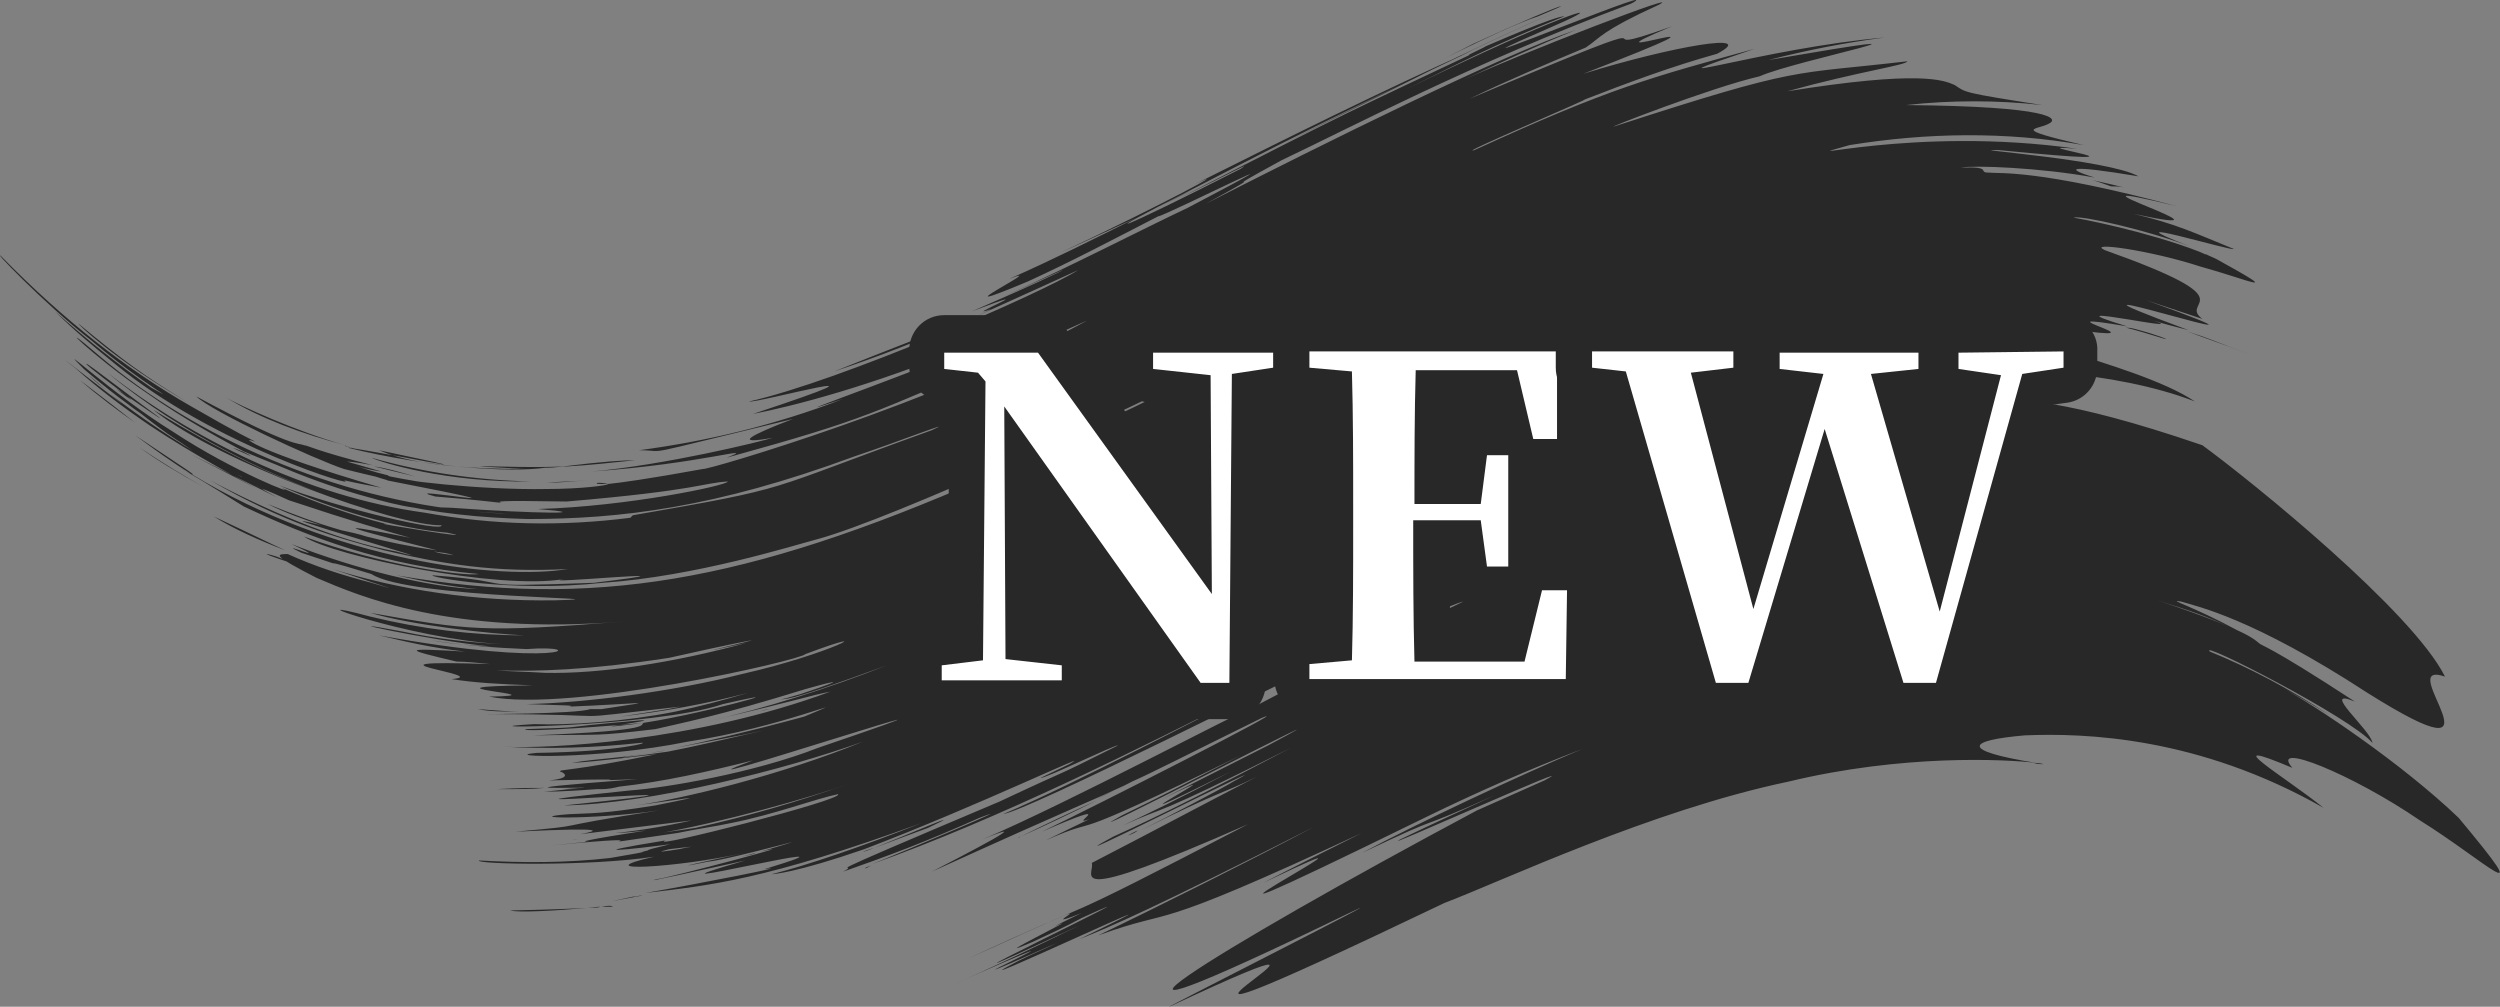 <svg version="1.1" id="レイヤー_1" xmlns="http://www.w3.org/2000/svg" x="0" y="0" viewBox="0 0 199.9 80.5" xml:space="preserve"><rect x="0" y="0" width="199.9" height="80.5" fill="#808080" stroke="none"/><style type="text/css">.st0{fill:#292828}.st1{fill:#fff}</style><g><g><path class="st0" d="M10.6 31.8c-2.8-2.1-3.7-2.8-3.7-2.7 0 .1 2.5 2 3.3 2.6 5.4 3.7.9.5.4.1zm-.4-.1c-.4-.3-.4-.3-.9-.6 1.3 1 1.4 1 .9.6zm9.7 4.7c.3.1.1 0-.5-.3-1-.4-1.1-.4.5.3zm28.2 36.1c.1 0 0 0 0 0h.9c-.1-.1-.4-.1-.9 0zm-7.3.4c-.1 0-.1 0 0 0zm6.1-.3c-1.9.1-5.5.2-6.1.2.6.2 3.9 0 6.1-.2zM38 40.9c.9.1 1.8.1 2.6.2-1.2-.1-1.8-.1-2.6-.2zm10 31.6c-.3 0-.6.1-1.1.1.5 0 .9 0 1.1-.1zm-26.1-33c-.9-.4-1.8-.8-2.7-1.3.7.4 1.6.8 2.7 1.3zM8.8 31.4c-.6-.4-.5-.4-1.7-1.4.5.5 1.1 1 1.7 1.4zm13.3 13.1c-.6-.2-.8-.2-.8-.2.1.1 1.6.6 3.2 1.1l-2.4-.9zM21 39c-1.9-.9-.6-.4-.2-.2-1.4-.6-2.8-1.3-4.1-2-2.6-1.5-5.3-3.3-7.9-5.3 4 3.2-6.5-5-2.7-2 3.5 3.1 7.8 6 12.4 8.3h.1c.2.1.5.2.7.3.5.4 1.1.7 1.7.9zM124.8.5c-.2 0-3.3 1.3-7 3-6.6 3.4 2.1-1.2 5.2-2.2 1.4-.6 1.9-.8 1.8-.8zM28.4 35.9c.6.2 1.1.3 1.7.4-1-.3-1.3-.3-1.7-.4zM47 38.4c-1.1.1-2.2.1-3.3.2.9 0 2.1-.1 3.3-.2zm-4.5.1c-4.3-.1-8.6-.7-12.8-1.9.8.4 6.1 2 12.8 1.9zM38 40.9c-11.2-1-22.3-5.9-30-12.4-4.2-3.6-.6 0 3.7 2.9 3.1 2.2 6.5 4 7.8 4.7 2.6 1.1 11.6 4.8 15.3 4.6.4 0 .7 0 1.1.1-.3 0 .4 0 2.1.1zm5.6-3.5h.2c.5 0 1-.1 1.5-.1 1.8-.1 3.6-.3 5.5-.5-.9 0-2.6.1-5.8.5-2.5.1-4.8 0-5.3 0-3.4-.1.6.1 2.2.2-4.3 0-8-.3-10.5-1.1 3.7.7 7.5 1.4-1.1-.4.3.1.7.3 1.1.4-1.7-.3-3.3-.6-3.6-.6 6.5 1.6 13 2 15.8 1.6zm7.8 34.2c-.3 0-.5.1-.8.1-2.8.6-1.4.3.8-.1zm51.4-60.2c10.1-5 14.2-7.2 21.7-10.5-6.7 2.9-14.6 6.9-21.7 10.5zm-7.5 3.8l-2.8 1.4c1-.5 1.9-.9 2.8-1.4zM77.4 25.5c-2 .8-5.2 2-10.7 4.2 3.6-1.2 7.2-2.6 10.7-4.2zM29.9 37.3c.9.2 2 .5 3.3.8-1.4-.4-2.4-.7-3.3-.8zm18.2 1.9c-.3 0-2 .2-8.3.2-12.7-1.5-15.2-3.2-10-2.2-4.7-1.2-5.2-1.6-5.5-1.6-.4-.2-.8.3-8.6-3.9 1.2 1.2 9.4 5 11.8 5.8 8 2 9.2 1.8 15.6 2.1 2.2-.2 3.6-.3 4.4-.3h.2c.2 0 .3-.1.4-.1zm-33.2-7.1c-3.3-2-5.1-3.3-8.6-6.2-.2-.1 2.9 2.9 8.6 6.2zm12.9 3.6c-.1 0-.2 0-.2-.1 0 0 .1.1.2.1zm.6.2c-.2-.1-.4-.1-.6-.2-.1 0 .2.1.6.2zm-10.3-4.1c2.8 1.7 6.1 2.9 9.5 3.8-3.9-1.1-8.5-3.2-9.5-3.8zm19.4 9.3c1.6.2 3.4.3 5.3.2-1.4-.1-3.7-.3-6.9-.4.2 0 .9.1 1.6.2zm79-35.9c.8-.3 1.4-.6 2.1-.9 0 0-.4.2-2.1.9zM16.4 39c-1.6-.9-3.3-1.9-5.2-3.2 1.2.9 3 2 5.2 3.2zm-5.6-5.2c-1-.8-2.3-1.8-4.4-3.4 1.5 1.3 3 2.4 4.4 3.4zm15.3 12.1c-.4-.1-.8-.3-1.1-.4.3.2.6.3 1.1.4zm26.7 14.7c.2 0 .5-.1.8-.1-.6 0-.2 0-.8.1zm-11.2-3.7c-.9 0-2-.1-3.4-.2.9.2 2.1.2 3.4.2zm20-.2c-.2 0-.5.1-.9.2.3-.1.6-.2.9-.2zm118.2-28.4c-2.7-1-3-1.2-4.9-1.8 1.3.5 2.8 1 4.9 1.8zm-18.3 2.1h-1.9 1.9zm-12.3 1.3c.5-.1 1.1-.1 1.8-.2-.6 0-1.2.1-1.8.2zm25.7-11.9c.5.2 1 .4 1.7.6-.5-.1-1.1-.4-1.7-.6zm-4.9 6.4c.8.2 1.8.5 3.1.9.4.1-.5-.3-2.4-.8-.4-.1-.5-.1-.7-.1zm-.1-11.2c-.8-.2-1.7-.4-2.6-.6.4.1.9.3 1.5.5.3 0 .7 0 1.1.1zM50.5 64.9c-.4 0-.7.1-1 .1.2 0 .6 0 1-.1zM69 68.1c.1 0 .4-.1.9-.3-.4.1-.6.2-.9.3zM39.8 40.8c.1.1.2.1 0 0zm-17 3.2c-1.1-.5-2.7-1.3-5.7-2.7 1.6 1 3.6 1.9 5.7 2.7zm23.4 23.1c-.6.1-.4.1 0 0zm117.2-6s-.3-.1-.8-.1c.3.1.5.1.8.1zM91 66.4c-.3.1-.6.3-.8.4 0 0 .4-.1.8-.4zm105.6-1c-4.6-4.4-11.5-9-14.1-10.4 1.3.7 2.5 1.4 3.8 2.2-3.2-2.1-6.4-3.8-9.6-5.1-1-1 11.3 5.3 13 7.3-.1-1-4.3-4.5-1.4-3.3-7.2-4.7-7.4-4.4-7.7-4.7-.3-.2-.6-.9-8.1-3.4 2.8.9 3.5 1.1 6.4 2.4-3.7-2-5.7-2.5-4.5-2.3 1.3.4 5.7 1.3 14.9 7.3 12.1 7.6 1.8-2.8 6.2-1.3-2.6-5.2-15.3-15.5-19.4-18.5-11.4-3.9-14.5-3.5-17.1-3.9-2.7 0-5-.9-14.8.9 1.7-.4 3.4-.7 5.1-.9-6 .6 2.8-1.3 10.5-1.3-5.1-.1-1.6-.7-13.6.9-5.7 1.3-1-.3 4.4-.9 5.4-.8 11.4-.6 8.4-.7h-4 .2-.2c-15.7 1.3 7.6-2.6 20.5 2.4-4.9-3.3-18.7-5.5-10.3-5.5.3-.1-1.9-.2-4.3-.3 9.5.1-10.7-.7-3.2-.7 4.5 0 5.9.4 7.8.7 8.7 1.3-3.6-1.6 4.6-.2-7.6-2.3 7.1 1 1.3-.7 1.6.5 2.8.8 3.6 1-15.7-5.8 12.4 3.3-3.4-2.4l4.5 1.5c-2-1.5 4-1.3-7.8-5.5-1.5-.7 3.6 0 7.6 1.3 4 1.1 6.9 2.5 1.3-.6-3.4-1.6-9.1-2.9-11.4-3.3.6-.2 5.9 1 9.3 2.3-7.2-2.8 3.7.5 3.5.2-3.2-1.3-4.6-2-8-2.8 10.3 2.2-8.4-3.5 3.5-.6-11.2-3-14.2-2.6-15.1-2.7-.9 0 .4-.5-2.2-.4 1-.2 6.4 0 10.7.8-2.3-.7-2.5-1.1 3.5-.1-2.5-1.4-14.6-2.2-11.2-2.1 15.4 1.5.6-.6 6.3-.1-13.2-1.9-23.9 1.3-18.2-.3 6.2-1 12.5-1.1 18.7 0-6-1.4-3.7-1.2-2.8-1.7.9-.4.3-1.4-11.4-1.5 3.6-.4 7.3-.4 10.9 0-6.4-1-6.1-1-7-1.6-.9-.4-2.8-1.2-13.4.5 5.8-1.6 9.6-2.1 9.6-2.4-9.4 1.1-8.3.3-23.4 5.2-1 .3 7.7-3.1 11.6-4 2.9-1.3 18.2-4.3.7-1.3 3.1-.8 6.2-1.4 9.3-1.8-9.5.8-21 4.5-10.4.9C132 6.2 128.8 7 117.9 12c-1.7.5 10.1-4.5 8.7-4 3.6-1.4 7.1-2.7 10.7-3.7 3.4-1.8-3.6-.6-10.7 1.6 16-6.2-1.8-.1 7.1-3.8-8.9 3.2 3.7-2.6-16.2 5.8 3.1-1.5 6.2-2.8 9.3-4.1C128 3 128 2.5 132.6.4c2.5-1.3-10.6 3.7-15.6 6 3-1.4 6-2.8 9-4-5.7 1.9-20.2 9.1-29.6 13.9 6.4-3.5-.3 0 6.1-3.5 5.1-2.4 15.3-7.8 27.9-12.5.4-.2.5-.3.4-.3-.6-.1-18.8 7.4-5.7 1.7 3.5-1.6-.3-.6-12.8 5.5 4.1-2 7.3-3.7 12.8-5.9-.3 0-1.2.2-6.3 2.4-.1.1-1.7.8-1.3.7-9.5 4.5-8.9 4.1-23.1 11.4 3.7-1.8 5.9-3 4.8-2.3-9.8 5-12.5 6-3.8 1.6 10-5.2 16.3-8.2 22.4-11.1-7.4 3.3-14.8 7-22.2 10.7 3.2-1.5-2.5 1.6-10.8 5.5 2-.9 4.1-1.9 6.1-2.8-3.4 1.7-6.8 3.4-10.2 4.9 3.6-1.4-6.6 3.6 1.5.2 3.5-1.6 6.9-3.4 10.4-5.2.5 0 14.6-7.1 2.4-.7-3.8 1.8-9 4.5-14.7 7.1 1.8-.8 5.9-2.7 4.3-1.9-2.3 1.1-4.6 2.1-6.9 3.1 6.6-2.5-1.3.8 1.6-.2-1 .5-2.1 1-3.2 1.4-7.5 3.5 9.7-4.3 10.1-4.5-2.8 1.8-19.1 8.9-26.3 10.5.5.2 13.9-3.5.3 1 3.1-.6 9.4-2.2 17.4-5.5 0 .6-18.3 7-10.2 4.3-5.4 2.1-11 3.4-16.3 4.1 2.6 0-.9.7 12.3-2.5-3.4 1.3-4.9 2.1-1.6 1.5-.9.3-8.7 2.2-14.5 2.7 8.8-.6 13.5-2.2 10.8-1.1 11.6-3.2 11.4-3.5 22.6-8.2 1.9-.8 6.9-3.1 6.1-2.7-11.9 6.5-30.2 11.9-30.6 11.8-4.4.8-6.6 1.1-7.6 1.2 0 0-.3-.1-.8-.1-.2.1-.1.1.8.1.1.1-2.1.4-4.9.4-5.1.1-12.4-.7-12.7-1.1-1.3-.3-2-.6-2.8-.8 1.4.4 2.3.5 2.3.5-5.5-1.6-6.1-1.7-5.9-1.6-.3-.1-.8-.3-1.7-.6.9.4 1.8.7 2.6 1-1.6-.4 5 1.8 5.5 1.9h-.1c.1 0 .2.1.3.1-.1 0-.2-.1-.3-.1 14.9 2.9.1.3 3.9 1.3 3.8.3 5 .5 5.3.5-.3-.1-.7-.2 5.2-.1 10.6-.9 10.9-1.5 12.9-1.6 0 .3-8 2-15.2 2.2 4.9.4 0 .4-6.9-.1-9.1-.1-21.4-7.3-18.6-5.6 10.2 5.2 17.3 6.3 24.7 6.5 7.4 0 15-.9 26.1-5 3.6-1.2 8.4-3.1 6.2-2.1-13.9 5-10.7 4.5-23.9 6.8l-.2.2c-5.5.7-10.9.6-16.4-.4-9.5-1.3-18.8-6-25.4-11.2 6.1 5.1 13.3 8.2 16.7 9.5-7.1-2.6-13.2-6.7-13-6.5 5.4 4.3 19.6 9.3 23 9.2.2.6-8-1.3-13-3.2 4.5 2 9.2 3.4 13.5 3.8 3.3.7-6.7-.9-4.9-.7-2.8-.7-5.6-1.7-8.4-2.9 1.6.8-3.7-1.2-8.7-4.5-5-3.1-9.7-7.6-7.1-5 3.6 3.1 7.2 5.5 10.8 7.5-1.1-.6-3.5-2-6.2-3.9 2.7 2.1 2.5 1.8 4.5 3.2-2.3-1.4-4.7-3-7.1-4.8 2.2 2.1 7 4.9 9.9 6.5l-3.4-1.7c7.2 3.7 6.4 3.4 3.4 1.7l3.6 1.8c-1.1-.6-2.4-1.3.9.2 5.1 1.7 7.9 2.5 9.7 3-11-2.2 2.3 1 2.1 1-2.2-.3-4-.7-5.6-1.1-.6-.2-1.5-.4-2-.5-2.1-.6-3.9-1.3-5.9-2.1 1.4.7 2.8 1.2 4.3 1.7-6.8-1.7 12 3.7 6 2.1-4.9-.9-10.6-3.4-14.9-5.7 5.9 3.4 10.1 4.6 13.9 5.6 4.7 1.1 8.8 1.8 14.7 1.5-5.4.9-18.6-.6-30.1-7.6.5.2-.3-.3-4.5-3.1 1.5 1.1 3 2.2 4.5 3.1-.2-.1-.6-.3-.9-.5 1 .6 1.9 1.1 5.1 3.1 5.3 2.5 11.1 4.7 18.8 5.4-1.3.2-7.7-.7-14-3 2.4 1.6 15.6 4.3 20.8 3.4-2.9.5 13-1 2.4.3-11 .4-5.1 0-12.9-.6-.5.1 6.2 1.4 13.6.6 7.4-.5 15.3-3 17.2-3.5 5.9-1.6 25.3-10.5 31.9-14-4.8 2.7-6.6 3.5-20.6 9.9.7-.3 1.4-.5 2.1-.8-19.2 8.4-31.5 10.5-47.1 7.8 2.2.5 4.3.9 6.5 1.1-3.8-.1-9.8-1.6-14.9-3.6 3.8 1.8-1.7-.5.8.7l3.3 1.1c-1-.3-1.6-.6 2.3.6 3 2 21.8 1.9 14.7 2.1-6.3.1-12.4-.8-17.8-2.5 3.2 1.1 6.4 2.1 3.1 1.1-2.3-.6-4.5-1.3-6.7-2.3-1 0-1.2.1 2.3 1.9 3.5 1.5 10.7 4.6 24.5 3.5-11.3.9-12.3.7-20.2-.7 3.3 1 9.8 1.7 12.3 1.8-4.1 0-8.2-.5-12.3-1.5-7.1-1.9 3.1 1.8 10.5 2.2-2.3-.1-5.1-.4-7.9-1-6.9-1.3 1.9.7 7.1 1.2-1.6-.1-3.2-.2-4.8-.5 2.5.4 5.1.6 7.6.7 5.2-.4 2.9 1.6-11.8-1.1 2.1.5 4.2 1 6.9 1.3-5.2-.3-4.9-.2-.7.8.8 0 1.7.1 2.7.2-12-.4.5.9-3.1 1.2 1.9.3 3.8.4 6.5.5-10.6.1 2.9.8-3.5.9 6.5 1.3 24.9-2.9 25.3-3.4 6.4-2.4 2 0-5.1 1.6-5.5 1.4-12.5 2.3-17.2 2.4 3.1.1 4 .1 3.4.2 5.4-.2 7.9-.6 2.6.2h-.9c-1.1.4-9.3.4-8.2.4 12.1 0 4.6.6 15.4-.6-1.4.3-2.3.4-4.8.8 3.4-.4 6.8-1 10.2-1.9-2 .6-3.9 1.1-5.8 1.5-4 .8-8.5 1.1-11.3 1-7.1.4 9.5.3 15.1-1.6 7.4-1.7-2.8 1.1-7.1 1.6-5.1.6 2.4-.4.5-.3-8.2.7-3.3.5-9.2.7-.3.3 7.4-.3 9.5-.5-.5.1 1.4.6-8.9 1 5.9-.1 4.7.1 9.8-.5 2.1-.5 4.9-1 12-3.2 1.4-.4 4.4-1.2-.4.4-.7.2-1.3.4-2 .5 1.3-.3-.1.5 8.9-2.8-4.8 1.9-9.6 3.4-14.4 4.5 8.5-2 7.9-2 9.9-2.4-10.8 4-22.6 4.6-26.2 4.4 3.7.2 7.3.1 11-.3 1-.1-1.5.7-8.3.8-3.2.3 4.7.6 12.1-.9 7.4-1.1 14.3-4.1 9.3-2-4.8 1.3-7.9 2-10.3 2.5 4.6-.9 4.8-.9 7.1-1.4-3.1.7-5.6 1.3-7.7 1.7-2.1.3-6.7.9-.7 0 .5-.1.1 0 .5-.1-3.8.7-5.2.6-7.5 1 2.1-.1 5.8-.6 6.8-.7-6.8 1.4-7.9 1.2-7.7 1.4.1 0 1.2.5-.9.7 9-.2 1.7.1 7.1-.1-13.4 1-3.9.6-4.3.7-.6 0-1.2.1-1.8.1h.9c-.5 0-1.1.1-2.3.2 1.4 0 2.8-.1 4.2-.2h.4c.5 0 1-.1 1.4-.2 3.6-.4 7.1-1.2 10.7-2.1-9.7 3.6 25.4-7.9 5.2-1-5.1 2-12.2 3.2-15 3.4-18.3 1.9 14.9-.9-5.3 1.2 6.8-.1 17.8-2.9 23.9-5.1-6.6 2.7-14.5 4.6-18.2 5.1 3.2-.4 7.1-1.1 1.6 0-4.4.7-5 .6-6.9.7-4 .3 1.6.5 7.2-.3-9.9 1.5-4.8 1.1-11.5 1.7 8.3-.4 6.2 0 5.2.2.8-.1 3.2-.4 8.9-1.1-2.2.5-4.8.9-6.1 1 .7 0 1.6-.1 2.5-.2-10.3 1.6 0 .4-7.6 1.2 11.4-1.1-.2.5 10.1-1 1.4-.3 2.9-.5 4.3-.8 3.5-.7 6.6-1.9 8.5-2.3.7.4-15.5 4.5-13.8 3.7-7.4 1.2-2.6.7.4.3-1.6.4-1.7.4-1.8.5-.8.2-.6.1-.3.1-.3.1-1 .2-2.7.5-3.5.4-7 .4-10.5.2-.4.3 8.7.5 14-.3-5.7 1.3 1.8.9 7.2-.3-2.3.5-6.9 1.5-2.9.7 2-.2 11-2.8 4.2-.8 4.3-1-7.3 2.1-8.3 2.2-1.5.4 3.9-.8 7.1-1.5-11.5 3.3 12.1-2.5 1.5.7 2.7-.4-5.4 1.2-9.5 1.9 5.1-.6 9.5-1 22.1-5.6-4.8 1.9-9.2 3.4-12 4.1.1 0 1.9-.1 7.4-2 9.2-3.5 18.9-8.2 16.4-6.8l-2.3 1.1c.3.1 6-2.7 6.2-2.6-6 3-2.9 1.4-9.5 4.5-16.8 7.1-10.6 4.6-12.5 5.6 3.7-1.3 6.4-2.3 10.9-4.3 3.9-1.5-6.3 2.8-8.6 3.7 10.3-3.7 20.7-8.9 31-14.1-4.2 2.1-14.6 7.6-20.5 10.1 2.2-.4 21.6-10.2 32.1-15.3-2.8 1.5 4-1.6 4.7-1.7-8.8 4.3.5-.4-6.4 3-3.4 1.8-6.9 3.6-10.3 5.4-1.4.5-14.9 7.7-21.7 10.6 4.6-1.9-1.4 1.2-4.1 2.6 12.1-5.5 12.7-5.6 15.6-7l-2.4 1.2c.9-.5 1.9-.9 2.8-1.4 1.8-.8 4.3-2.1 10.4-5.1 3.1-1.3-13.8 7.3-17.6 9.1 6.7-2.9 1.9-.3 3.8-1 0 0-2.3 1.1-3.5 1.7 5.2-2.3.1.8 15.6-6.8-3.5 1.8-6.8 3.5-9.5 4.8-6.1 3.4 22-11.1 11.7-5.6-2.8 1.4-5.7 2.9-8.5 4.3 8.2-4-7.6 4.3 5.5-2.2-4.6 2.4-6.1 3.1-8.6 4.3 3.7-1.7 1.9-.4 13.4-6.2-5.5 2.9-10.2 5.3-14.2 7.1-6.6 3.6 15.2-7.4 9.6-4.4-.6.4-5.4 2.9-7.4 3.9 6.6-3.3 6.5-2.9 9.3-4.3C94.9 65 93.1 66 87.3 69c.3.9-2.7 3.6 12.5-3.1-17.1 8.9-10.7 5.3-22.5 10.8C92 70 81.5 75 86.5 73c-.8.4-1.5.7-2.2 1.1 3.1-1.4-6.3 3.2-1.7 1.2 1.3-.6 2.6-1.2 3.9-1.9 9.6-4.4-19.1 9.4-.2.6-3.5 1.7-7 3.4-10.5 4.9 16.8-7.4-5.3 2.7 8.7-3.5-1 .5-2 .9-3 1.4-7.4 3.8 18.2-8.2 4.8-1.7 2.5-1 5.8-2.4 18.8-9-4.9 2.6-12.9 6.6-17.3 8.7 6.6-2.4 3.3.1 21.1-8.2-2.8 1.4-5 2.5-7.9 4 15.2-7.3-16.3 9.1 13.1-5.3 4.1-2 8.2-3.8 12.4-5.4-4.8 2-13.3 6-17.6 8.3 7.4-3.5 3.2-1.3 10.6-4.6-3 1.4-4.6 2.1-7.5 3.5-2.5 1.3 15.5-6.8 11.5-4.7l-5.4 2.4c-21 11.2-37.2 21.3-10 8.1 4.6-2.2-16.1 8.3-14.6 7.6 22.4-10.5-13.1 8.5 22-8.3 4.5-1.7 16.5-7.4 27.5-9.7 9.1-2.2 17.3-1.8 19.8-1.5-6.2-1-5.5-1.8-.9-2.2 4.8-.2 13.9.1 23.9 5.8-3.1-2.5-8.9-5.9-2.5-3.2-1.9-2.2 4.8.5 10.2 4.2 5.3 3.3 9.6 7.6 3.1-.2zM34.7 44.1c.7.1 1 .1 1.6.3-.6-.1-1-.1-1.6-.3zm25 7.3c-5.8 1.6-11.8 2.5-16.1 2.4-1.6-.1-2.7-.1-3.9-.2 3.2.1 7.3 0 13.8-1 4.9-1.1 6.5-1.4 6.6-1.4.2 0-6.7 1.6-.4.2zm-5.4 16.5c-1.3.2-2 .3-.8 0 .9-.1 1.7-.2 1.8-.2-.5.1-.6.1-1 .2zm5 .6c.4-.1.8-.2 1.1-.3-.1.1-.6.2-1.1.3zm-3.7-2.3c-1.2.2-2.3.3-3.3.5 5.4-.9 12.7-3 15.5-4-4 1.4-8.1 2.6-12.2 3.5zm-15.8-5.8h-.6.6zM130.6.7zM45.1 57.1h-.8.8zM81.4 67s.1-.1.2-.1c2-.9 4.1-1.9 6.1-2.9-2.2 1-4.3 2-6.3 3zm-12.2 2.4c-.1.1.1 0 .5-.2-.2.1-.4.1-.5.2zm.7-1.6c1.3-.5 2.7-1 4.3-1.6 3.8-1.8-2 .7-4.3 1.6zM20 35.2c.1 0 .3.1.4.1-.2-.1-1.3-.6-5.1-2.8-5.1-2.9-10.2-6.9-15.2-12-1-.9 3.3 3.7 7.3 6.8 4 3.4 7.4 5.2 4.7 3.7-2.6-1.8-5.1-3.8-7.7-6.1 1.6 1.6 3.2 2.9 4.8 4.2 8 6.6 19.9 10.1 18.3 9.3 1.3.3 2 .4 3 .6-10.3-3-10.9-4-10.5-3.8zm19.7 27.9c1.8 0 3 0 3.8-.1-1.3 0-1.8 0-3.8.1z"/></g></g><g><g><path class="st1" d="M96 56c-.5 0-.9-.2-1.2-.6L81.7 37l.1 14.5 3.3.3c.7.1 1.3.7 1.3 1.4v1.2c0 .8-.6 1.4-1.4 1.4h-9.6c-.8 0-1.4-.6-1.4-1.4v-1.2c0-.7.5-1.3 1.2-1.4l2.1-.3.1-20.5-2-.2c-.7-.1-1.3-.7-1.3-1.4v-1.3c0-.8.6-1.4 1.4-1.4H83c.5 0 .9.2 1.1.6L95.5 43l-.1-11.8-3.3-.4c-.7-.1-1.3-.7-1.3-1.4v-1.3c0-.8.6-1.4 1.4-1.4h9.6c.8 0 1.4.6 1.4 1.4v1.3c0 .7-.5 1.3-1.2 1.4l-2.1.3-.2 23.5c0 .8-.6 1.4-1.4 1.4H96z"/><path class="st0" d="M101.8 28.1v1.3l-3.3.5-.2 24.7H96L80.3 32.5l.1 20.2 4.5.5v1.2h-9.6v-1.2l3.3-.4.2-22.3-.6-.7-2.7-.3v-1.3H83l13.9 19.3-.1-17.5-4.6-.5v-1.3h9.6m0-2.9h-9.6c-1.6 0-2.8 1.3-2.8 2.8v1.3c0 1.4 1.1 2.7 2.5 2.8l2.1.2v6.1l-8.7-12.1c-.5-.7-1.4-1.2-2.3-1.2h-7.5c-1.6 0-2.8 1.3-2.8 2.8v1.3c0 1.4 1.1 2.6 2.5 2.8l.7.1-.1 18-.8.2c-1.4.2-2.5 1.4-2.5 2.8v1.2c0 1.6 1.3 2.8 2.8 2.8h9.6c1.6 0 2.8-1.3 2.8-2.8v-1.2c0-1.5-1.1-2.7-2.5-2.8l-2-.2v-8.7l10.5 14.8c.5.7 1.4 1.2 2.3 1.2h2.4c1.6 0 2.8-1.3 2.8-2.8l.2-22.3.8-.1c1.4-.2 2.4-1.4 2.4-2.8v-1.3c.1-1.6-1.2-2.9-2.8-2.9z"/></g><g><path class="st1" d="M104.7 55.9c-.8 0-1.4-.6-1.4-1.4v-1.2c0-.7.6-1.3 1.3-1.4l2.1-.2V31.2l-2.1-.2c-.7-.1-1.3-.7-1.3-1.4v-1.3c0-.8.6-1.4 1.4-1.4h19.8c.8 0 1.4.6 1.4 1.4v7c0 .4-.1.7-.4 1s-.6.4-1 .4h-1.9c-.2 0-.5-.1-.6-.2v9.1c0 .8-.6 1.4-1.4 1.4h-1.7c-.7 0-1.3-.5-1.4-1.2l-.3-2.5h-2.7c0 2.9 0 5.7.1 8.4h6.3L122 47c.2-.6.7-1.1 1.4-1.1h2c.4 0 .7.2 1 .4.3.3.4.6.4 1l-.1 7.1c0 .8-.6 1.4-1.4 1.4l-20.6.1zm12.5-17l.4-2.6c.1-.7.7-1.2 1.4-1.2h1.7c.2 0 .4.1.6.1l-1-4.2h-5.6c-.1 2.6-.1 5.2-.1 7.9h2.6z"/><path class="st0" d="M124.5 28.1v7h-1.9l-1.3-5.5h-8.1c-.1 3.5-.1 7-.1 10.7h5.3l.5-3.9h1.7v8.9h-1.7l-.5-3.7H113c0 4 0 7.7.1 11.3h8.8l1.4-5.7h2l-.1 7.1h-20.5v-1.2l3.4-.3c.1-3.5.1-7.1.1-10.7v-1.7c0-3.5 0-7.1-.1-10.7l-3.4-.3v-1.3h19.8m0-2.8h-19.8c-1.6 0-2.8 1.3-2.8 2.8v1.3c0 1.5 1.1 2.7 2.6 2.8l.8.1v17.9l-.8.1c-1.5.1-2.6 1.4-2.6 2.8v1.2c0 1.6 1.3 2.8 2.8 2.8h20.5c1.5 0 2.8-1.2 2.8-2.8l.1-7.1c0-.8-.3-1.5-.8-2s-1.3-.8-2-.8h-1.9v-6.6h1.1c.8 0 1.5-.3 2-.8s.8-1.3.8-2v-7c.1-1.5-1.2-2.7-2.8-2.7zm-8.5 7.1h3.1l.3 1.2h-.5c-1.4 0-2.6 1-2.8 2.4l-.2 1.4c0-1.6 0-3.3.1-5zm-.1 12.1l.2 1.3c.2 1.4 1.4 2.5 2.8 2.5h1.3l-.5 1.9H116c-.1-1.9-.1-3.7-.1-5.7z"/></g><g><path class="st1" d="M152.2 56c-.6 0-1.2-.4-1.4-1l-4.9-15.8-4.8 15.8c-.2.6-.7 1-1.4 1h-2.6c-.6 0-1.2-.4-1.4-1l-7-24-1.8-.2c-.7-.1-1.3-.7-1.3-1.4v-1.3c0-.8.6-1.4 1.4-1.4h11.3c.8 0 1.4.6 1.4 1.4v1.3c0 .7-.5 1.3-1.3 1.4l-1.8.2 3.3 12.4 3.7-12.4-1.9-.2c-.7-.1-1.2-.7-1.2-1.4v-1.3c0-.8.6-1.4 1.4-1.4H153c.8 0 1.4.6 1.4 1.4v1.3c0 .7-.5 1.3-1.3 1.4l-2.2.2 3.6 12.4 3.2-12.4-1.9-.2c-.7-.1-1.2-.7-1.2-1.4v-1.3c0-.8.6-1.4 1.4-1.4h8.6c.8 0 1.4.6 1.4 1.4v1.3c0 .7-.5 1.3-1.2 1.4l-2.4.3-6.3 23.9c-.2.6-.7 1-1.4 1h-2.5z"/><path class="st0" d="M165 28.1v1.3l-3.3.5-6.9 24.7h-2.6l-6.3-20.3-6.1 20.3h-2.6L130 29.7l-2.7-.3v-1.3h11.3v1.3l-3.4.4 5 18.9 5.6-18.8-3.5-.4v-1.3h11.1v1.3l-3.8.4 5.5 19L160 30l-3.4-.5v-1.3l8.4-.1m0-2.8h-8.6c-.6 0-1.1.2-1.6.5-.5-.3-1-.5-1.6-.5h-11.1c-.7 0-1.3.2-1.8.6-.5-.4-1.1-.6-1.8-.6h-11.3c-1.6 0-2.8 1.3-2.8 2.8v1.3c0 1.5 1.1 2.7 2.5 2.8l.8.1 6.7 23.1c.4 1.2 1.5 2 2.7 2h2.6c1.3 0 2.4-.8 2.7-2l3.4-11.4 3.6 11.4c.4 1.2 1.5 2 2.7 2h2.6c1.3 0 2.4-.8 2.7-2.1l6.4-22.9 1.5-.2c1.4-.2 2.4-1.4 2.4-2.8v-1.3c.1-1.5-1.1-2.8-2.7-2.8zm-26.3 6.9h.1c.6-.1 1.1-.3 1.5-.6.4.3.9.6 1.5.6h.2l-1.8 5.9-1.5-5.9zm14.3.1l.5-.1c.5-.1.9-.2 1.3-.5.4.2.8.4 1.2.5h.3l-1.5 5.9-1.8-5.8z"/></g></g></svg>